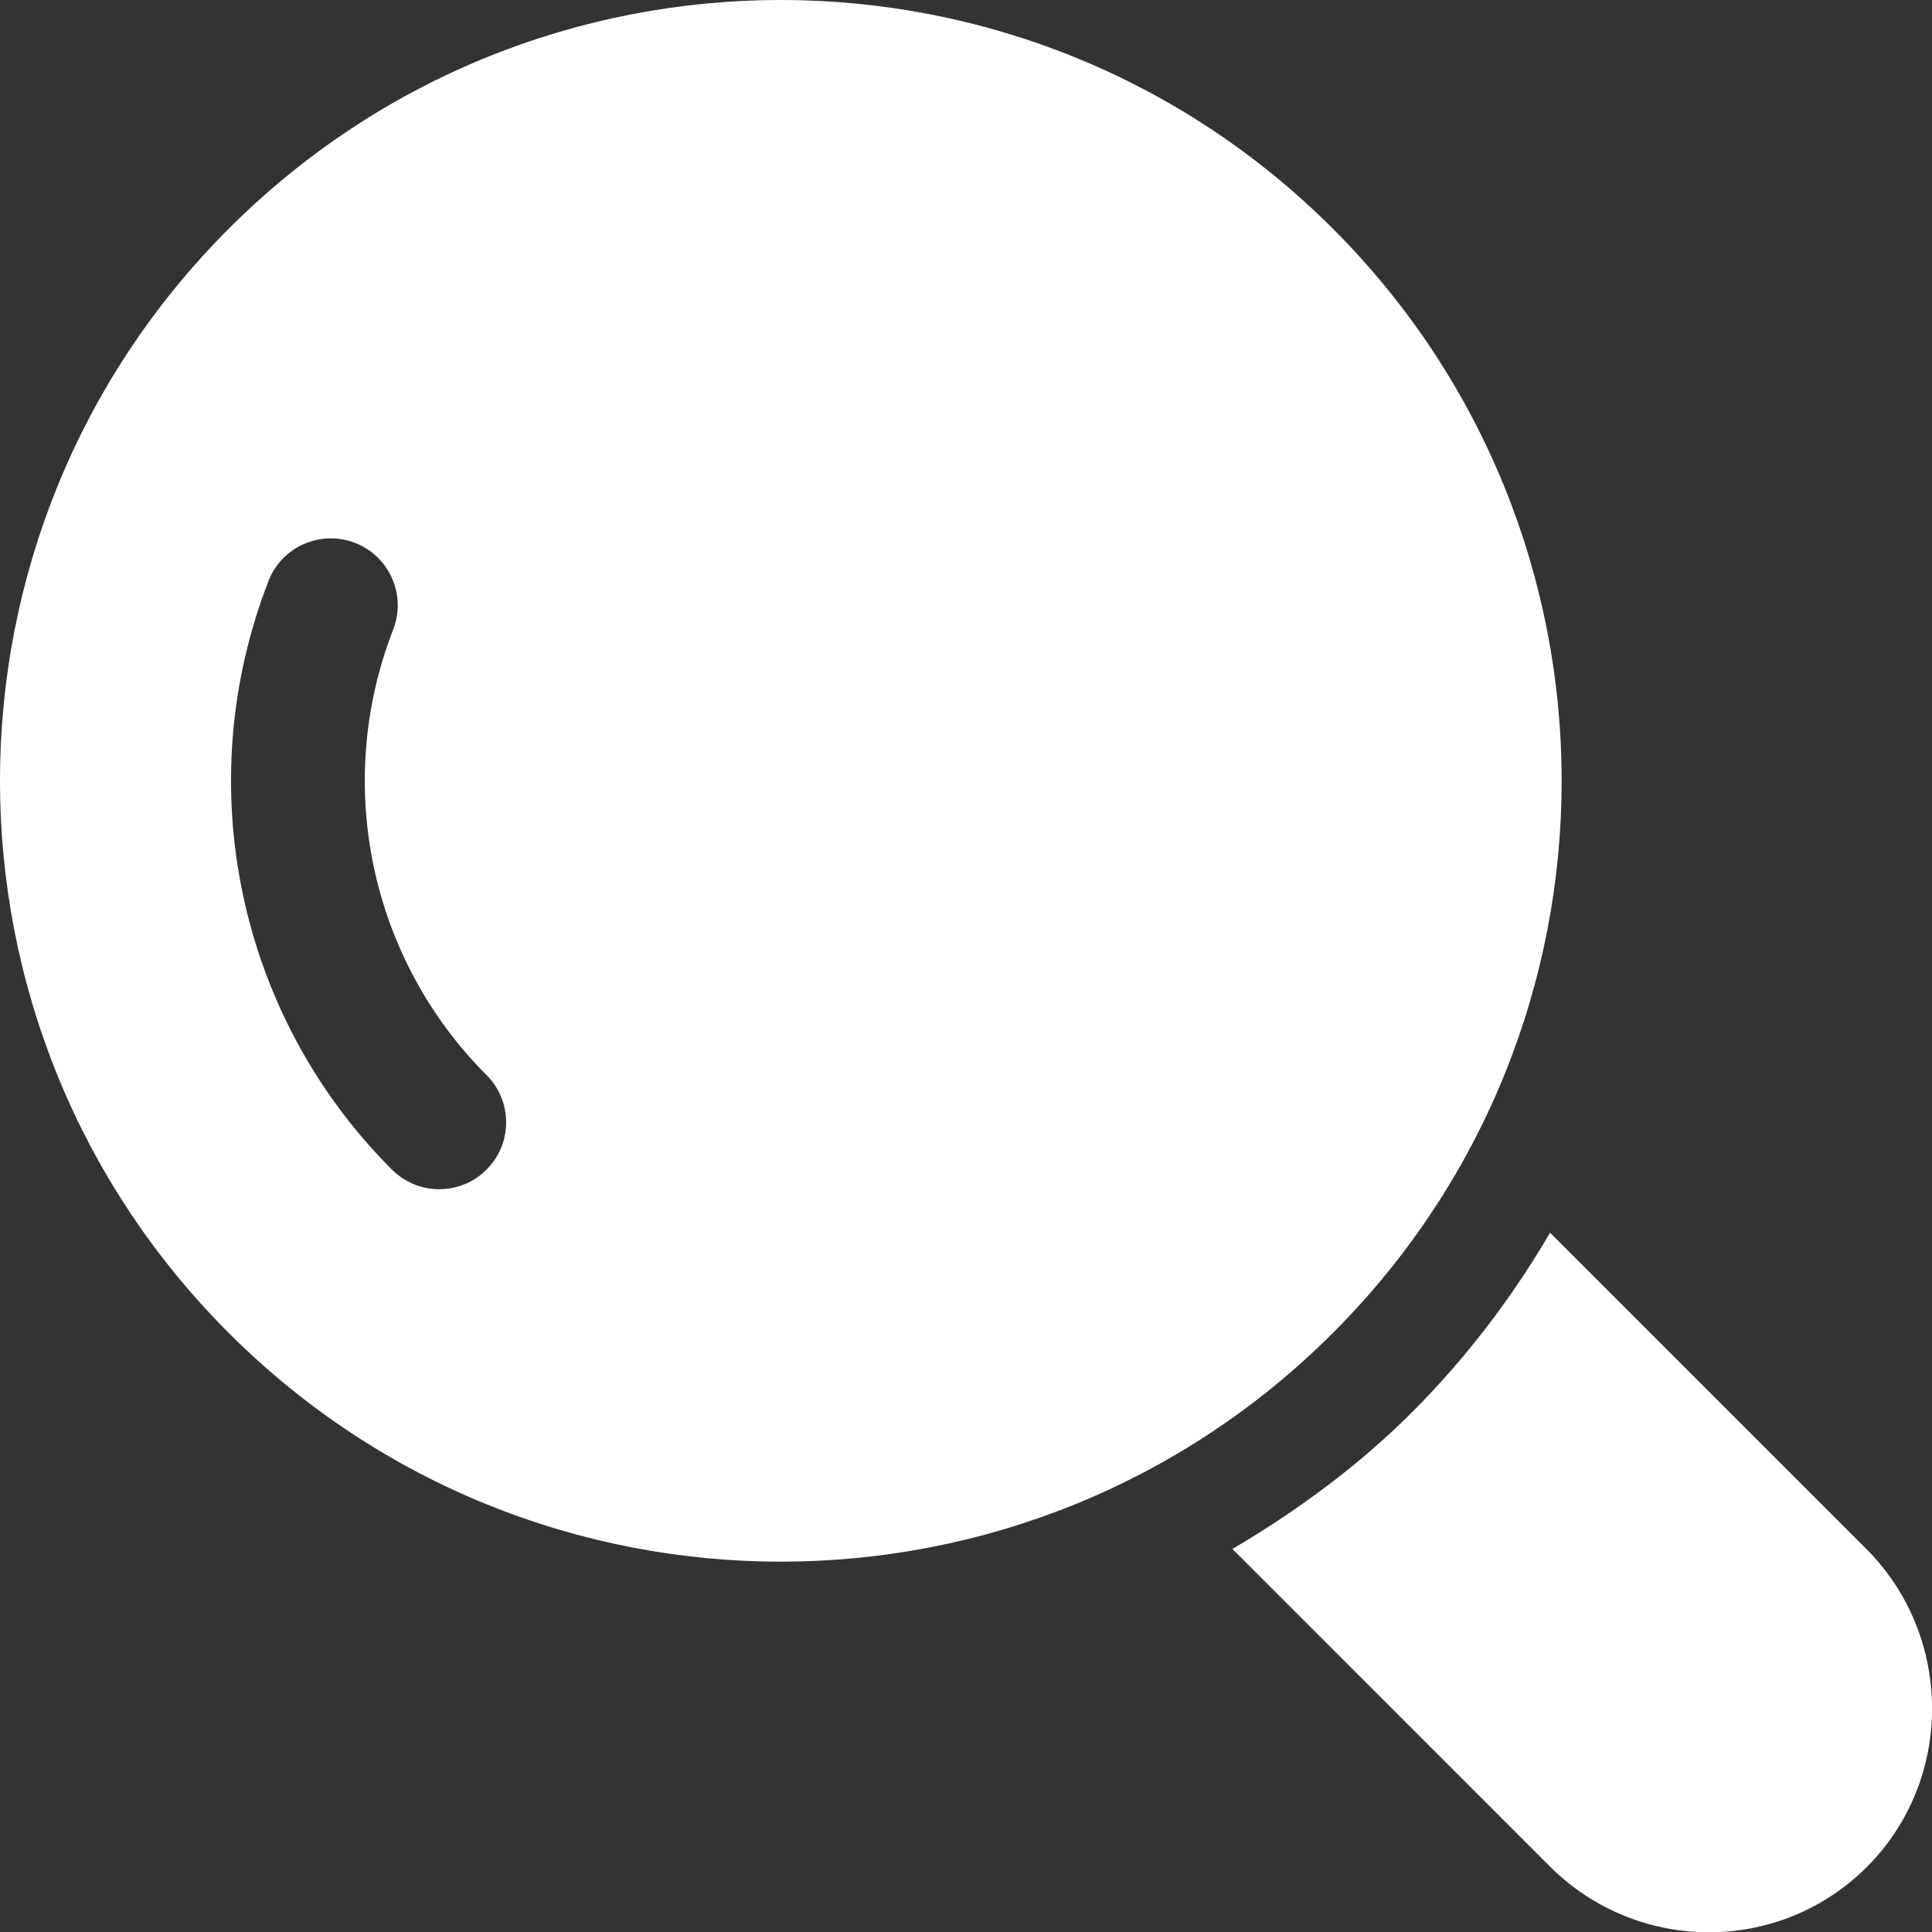 <?xml version="1.0" encoding="UTF-8"?>
<svg xmlns="http://www.w3.org/2000/svg" width="36" height="36" viewBox="0 0 36 36" fill="none">
  <rect x="0" y="0" width="36" height="36" fill="#333333" stroke="none"/>
  <g id="fi_10041811" clip-path="url(#clip0_3289_594)">
    <g id="Layer_4">
      <path id="Vector" d="M24.837 4.262C19.155 -1.421 9.943 -1.421 4.262 4.262C-1.421 9.944 -1.421 19.156 4.262 24.837C9.944 30.52 19.156 30.52 24.837 24.837C30.52 19.155 30.52 9.944 24.837 4.262ZM9.067 21.793C8.824 22.037 8.505 22.159 8.185 22.159C7.865 22.159 7.548 22.037 7.304 21.795C4.432 18.924 3.529 14.618 5.003 10.826C5.252 10.185 5.971 9.868 6.616 10.116C7.257 10.365 7.576 11.088 7.327 11.729C6.21 14.6 6.893 17.859 9.066 20.032C9.553 20.518 9.553 21.307 9.067 21.793Z" fill="white"></path>
      <path id="Vector_2" d="M34.774 28.86L28.883 22.969C28.178 24.177 27.32 25.305 26.314 26.312C25.325 27.302 24.186 28.142 22.965 28.863L28.874 34.773C30.508 36.407 33.154 36.421 34.788 34.786C36.408 33.167 36.408 30.495 34.774 28.86Z" fill="white"></path>
    </g>
  </g>
  <defs>
    <clipPath id="clip0_3289_594">
      <rect width="36" height="36" fill="white"></rect>
    </clipPath>
  </defs>
</svg>
